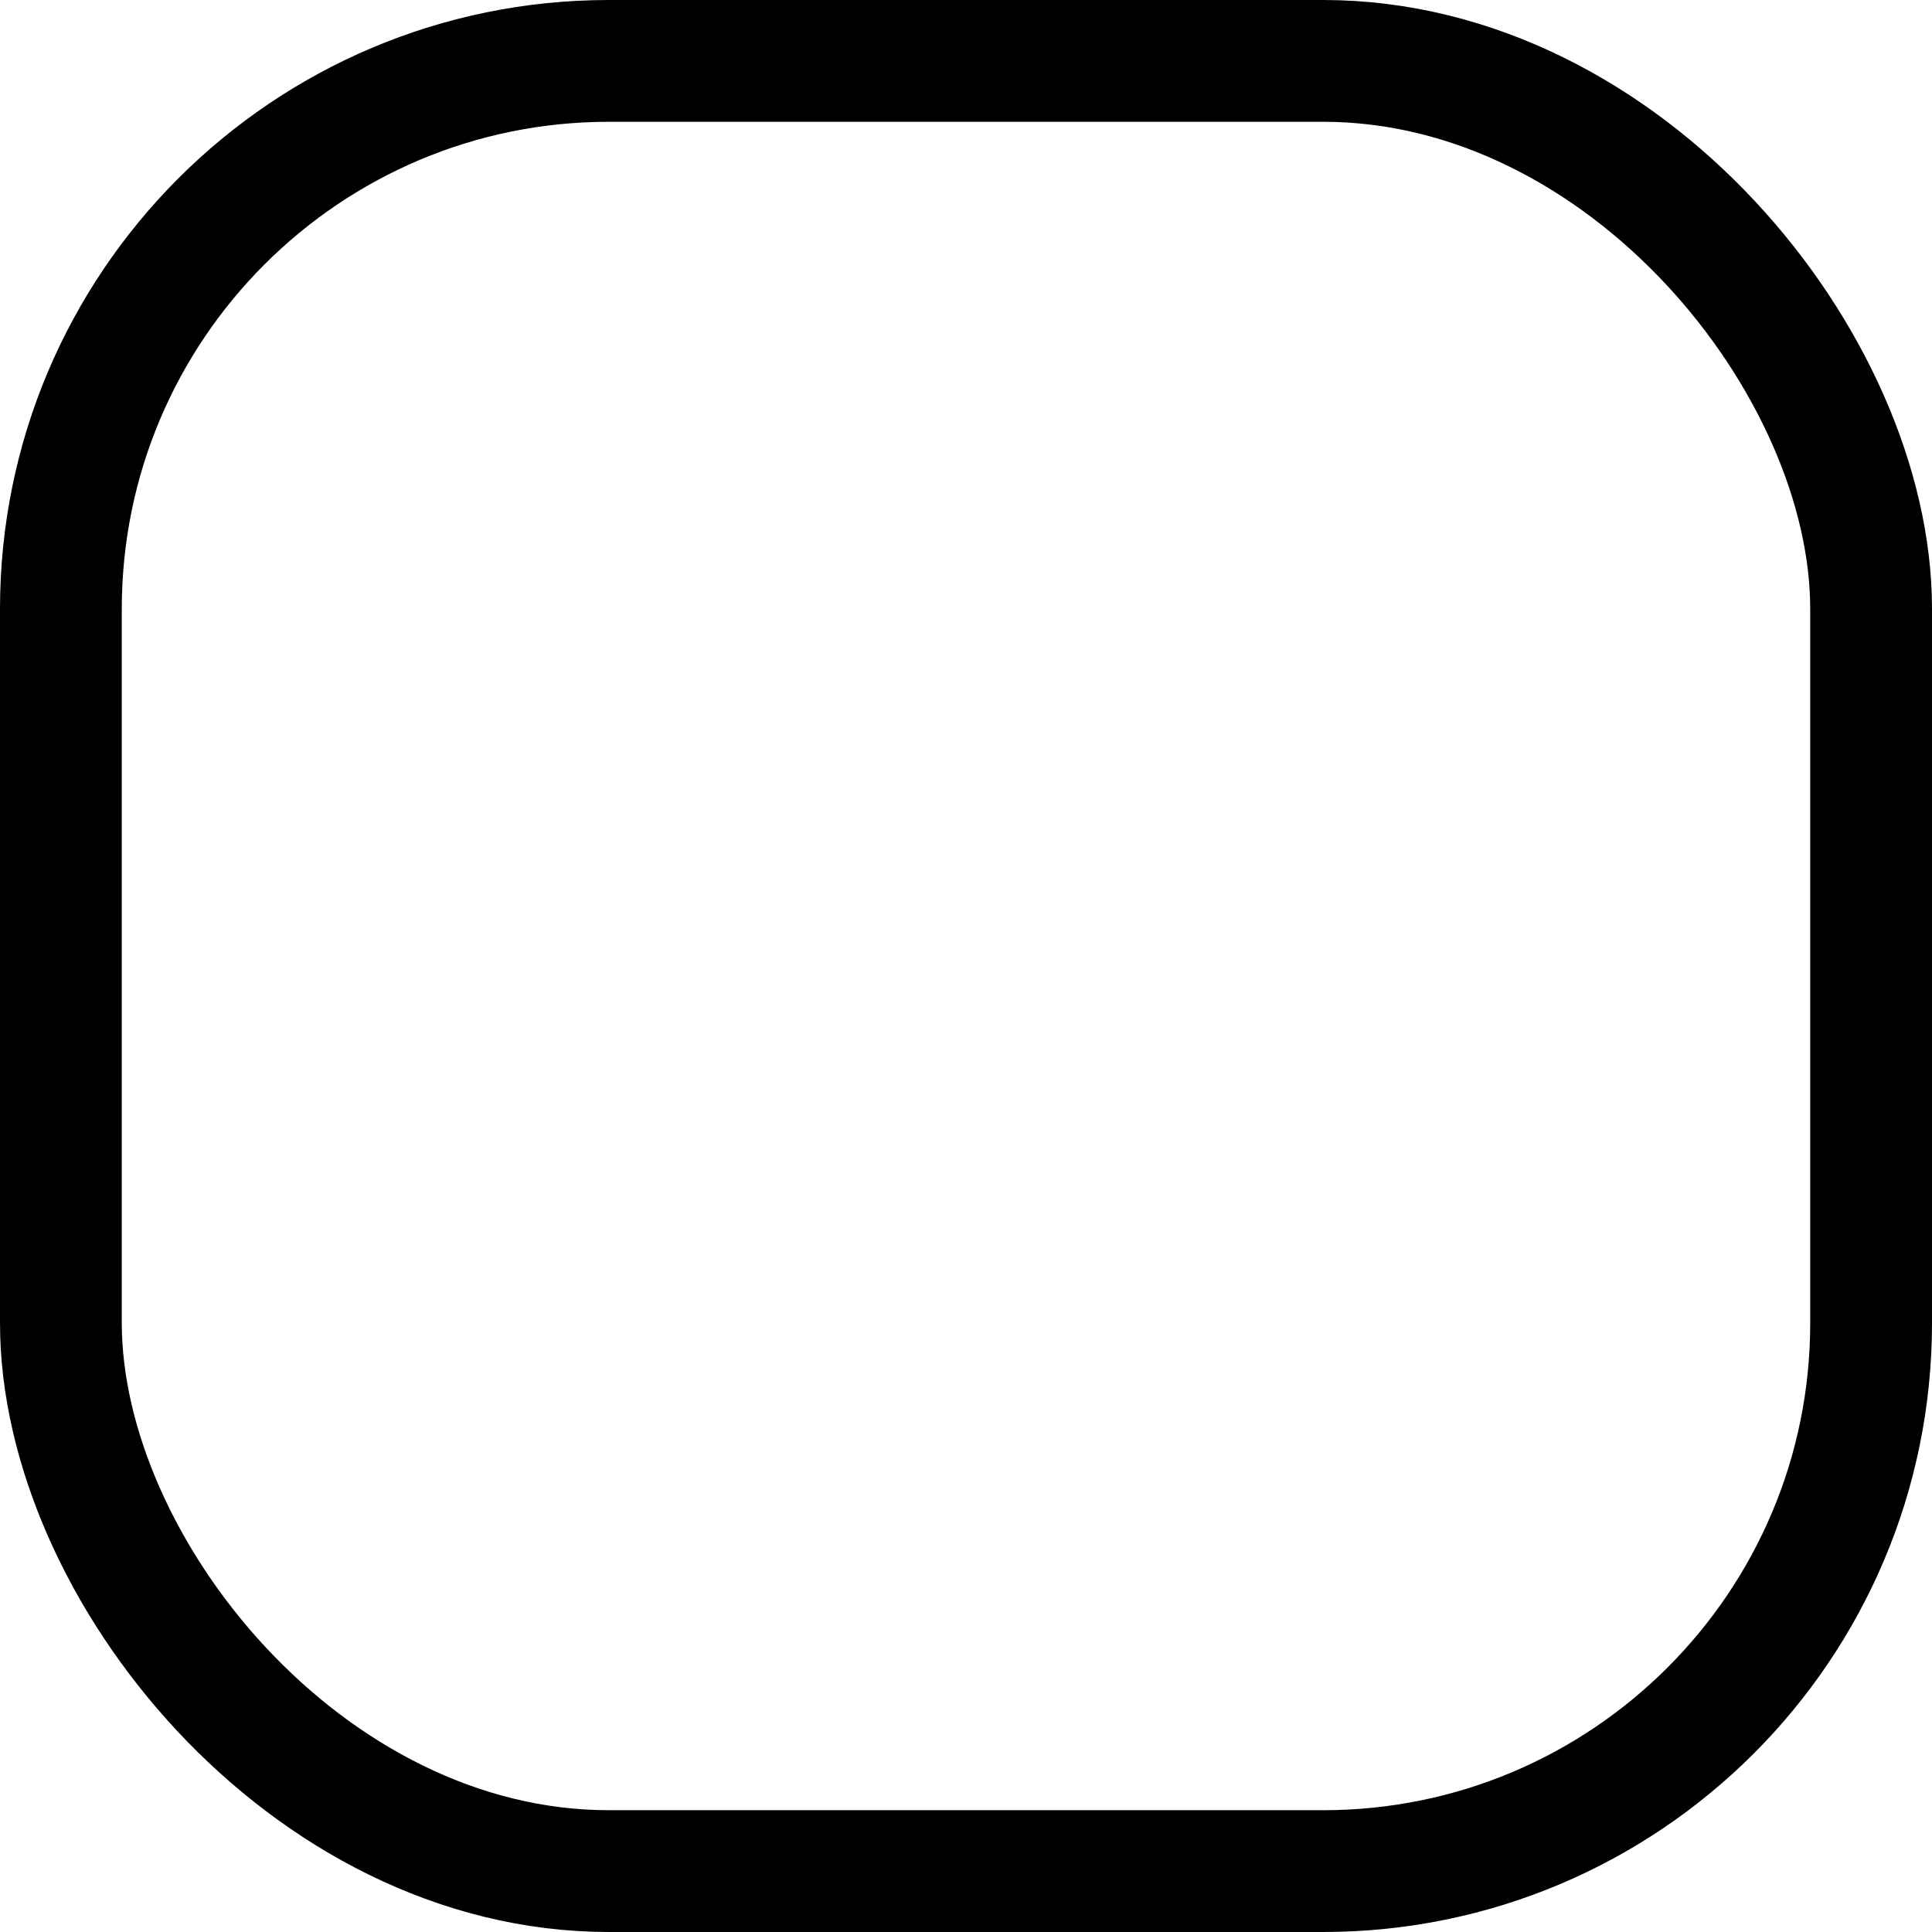 <svg xmlns="http://www.w3.org/2000/svg" width="15.864" height="15.864" viewBox="0 0 15.864 15.864">
  <g id="Rectangle_2917" data-name="Rectangle 2917" fill="none" stroke="#000" stroke-width="1">
    <rect width="15.864" height="15.864" rx="5" stroke="none"/>
    <rect x="0.5" y="0.5" width="14.864" height="14.864" rx="4.5" fill="none"/>
  </g>
</svg>
